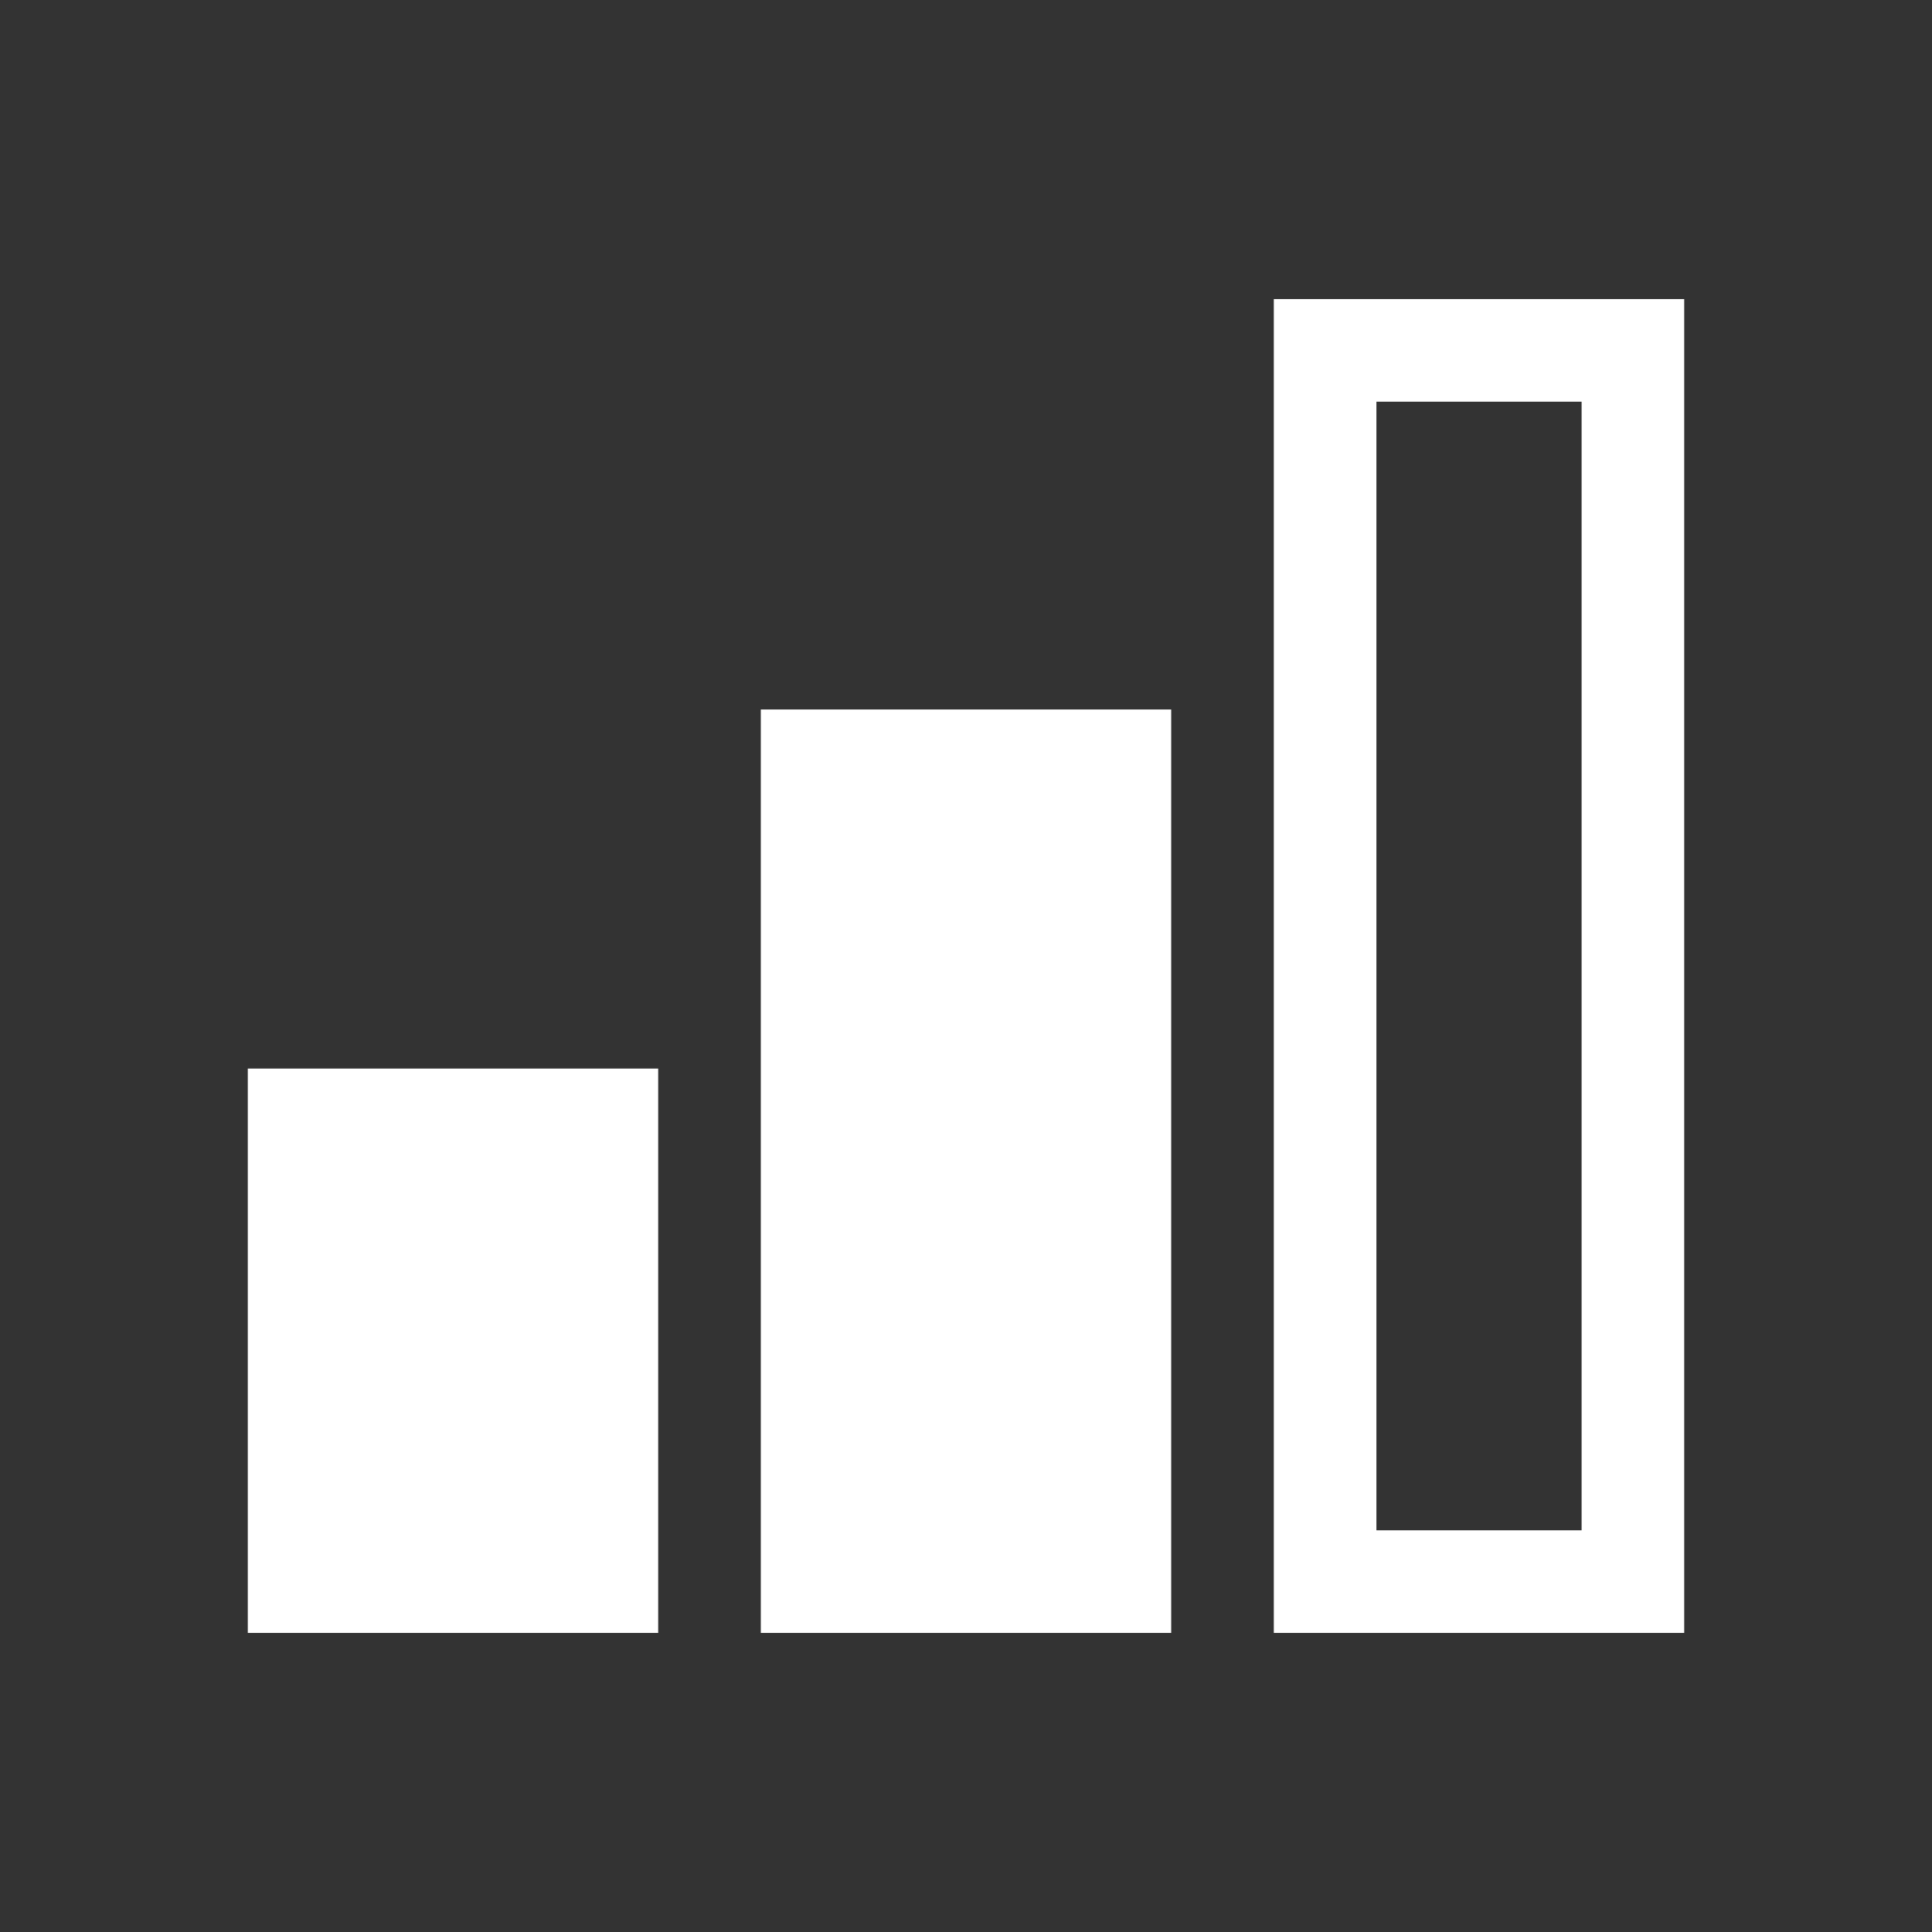 <svg xmlns="http://www.w3.org/2000/svg" viewBox="0 0 47 47" height="47" width="47"><rect x="0" y="0" width="47" height="47" fill="#333333" stroke="none"/><title>icon/icon_difficulty</title><g fill="#fff" fill-rule="evenodd"><path d="M6.028 25.996h9.984v13.728H6.028zM18.508 17.26h9.984v22.464h-9.984z"/><path d="M33.484 9.772v27.456h4.992V9.772h-4.992zm-2.496-2.496h9.984v32.448h-9.984V7.276z" fill-rule="nonzero"/></g></svg>